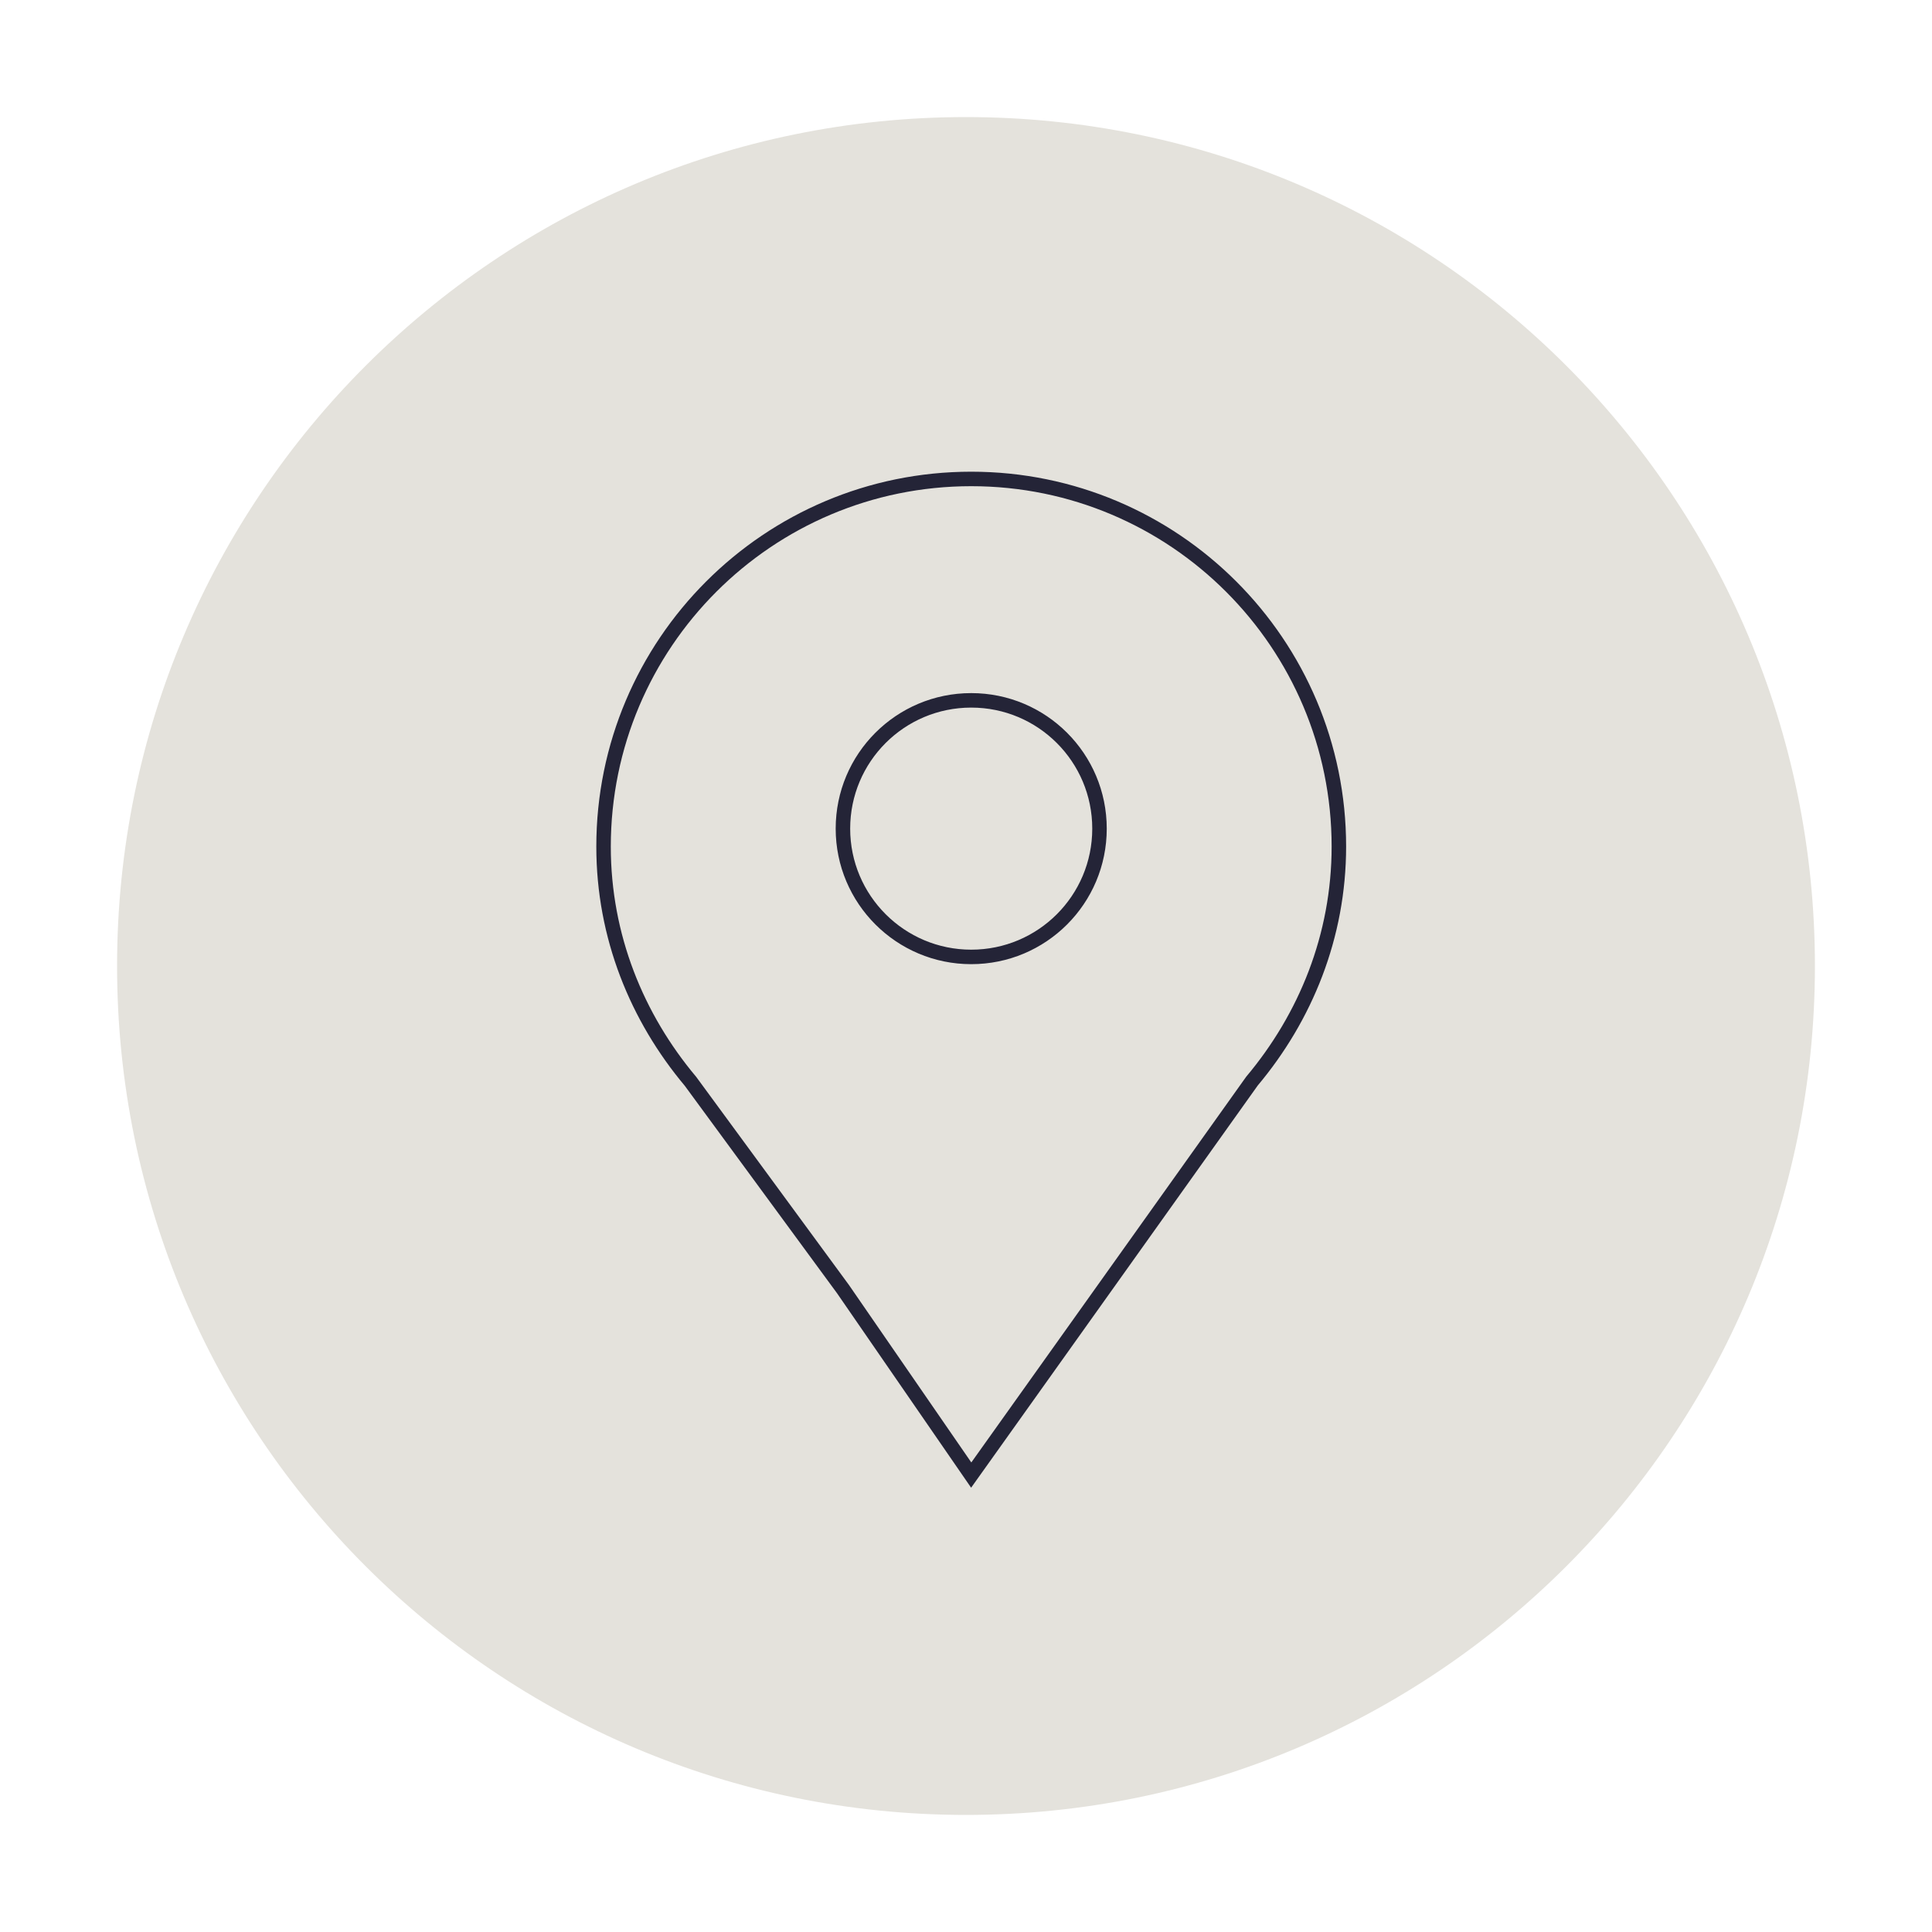 <?xml version="1.0" encoding="UTF-8"?> <svg xmlns="http://www.w3.org/2000/svg" id="Layer_1" data-name="Layer 1" viewBox="0 0 100 100"><defs><style> .cls-1 { fill: none; stroke: #242437; stroke-miterlimit: 10; stroke-width: .75px; } .cls-2 { fill: #e4e2dc; } </style></defs><path class="cls-2" d="M50,93.94c24.27,0,43.94-19.67,43.94-43.94S74.27,6.06,50,6.06,6.06,25.73,6.06,50s19.67,43.94,43.94,43.94"></path><g><path class="cls-1" d="M69.3,43.82c0-10.51-8.52-19.03-19.03-19.03s-19.03,8.52-19.03,19.03c0,4.65,1.73,8.85,4.5,12.15l7.89,10.75,6.64,9.63,14.53-20.39c2.77-3.3,4.5-7.5,4.5-12.15Z"></path><path class="cls-1" d="M50.27,49.53c-3.66,0-6.64-2.97-6.64-6.64s2.97-6.64,6.64-6.64,6.64,2.97,6.64,6.64-2.97,6.64-6.64,6.64Z"></path></g></svg> 